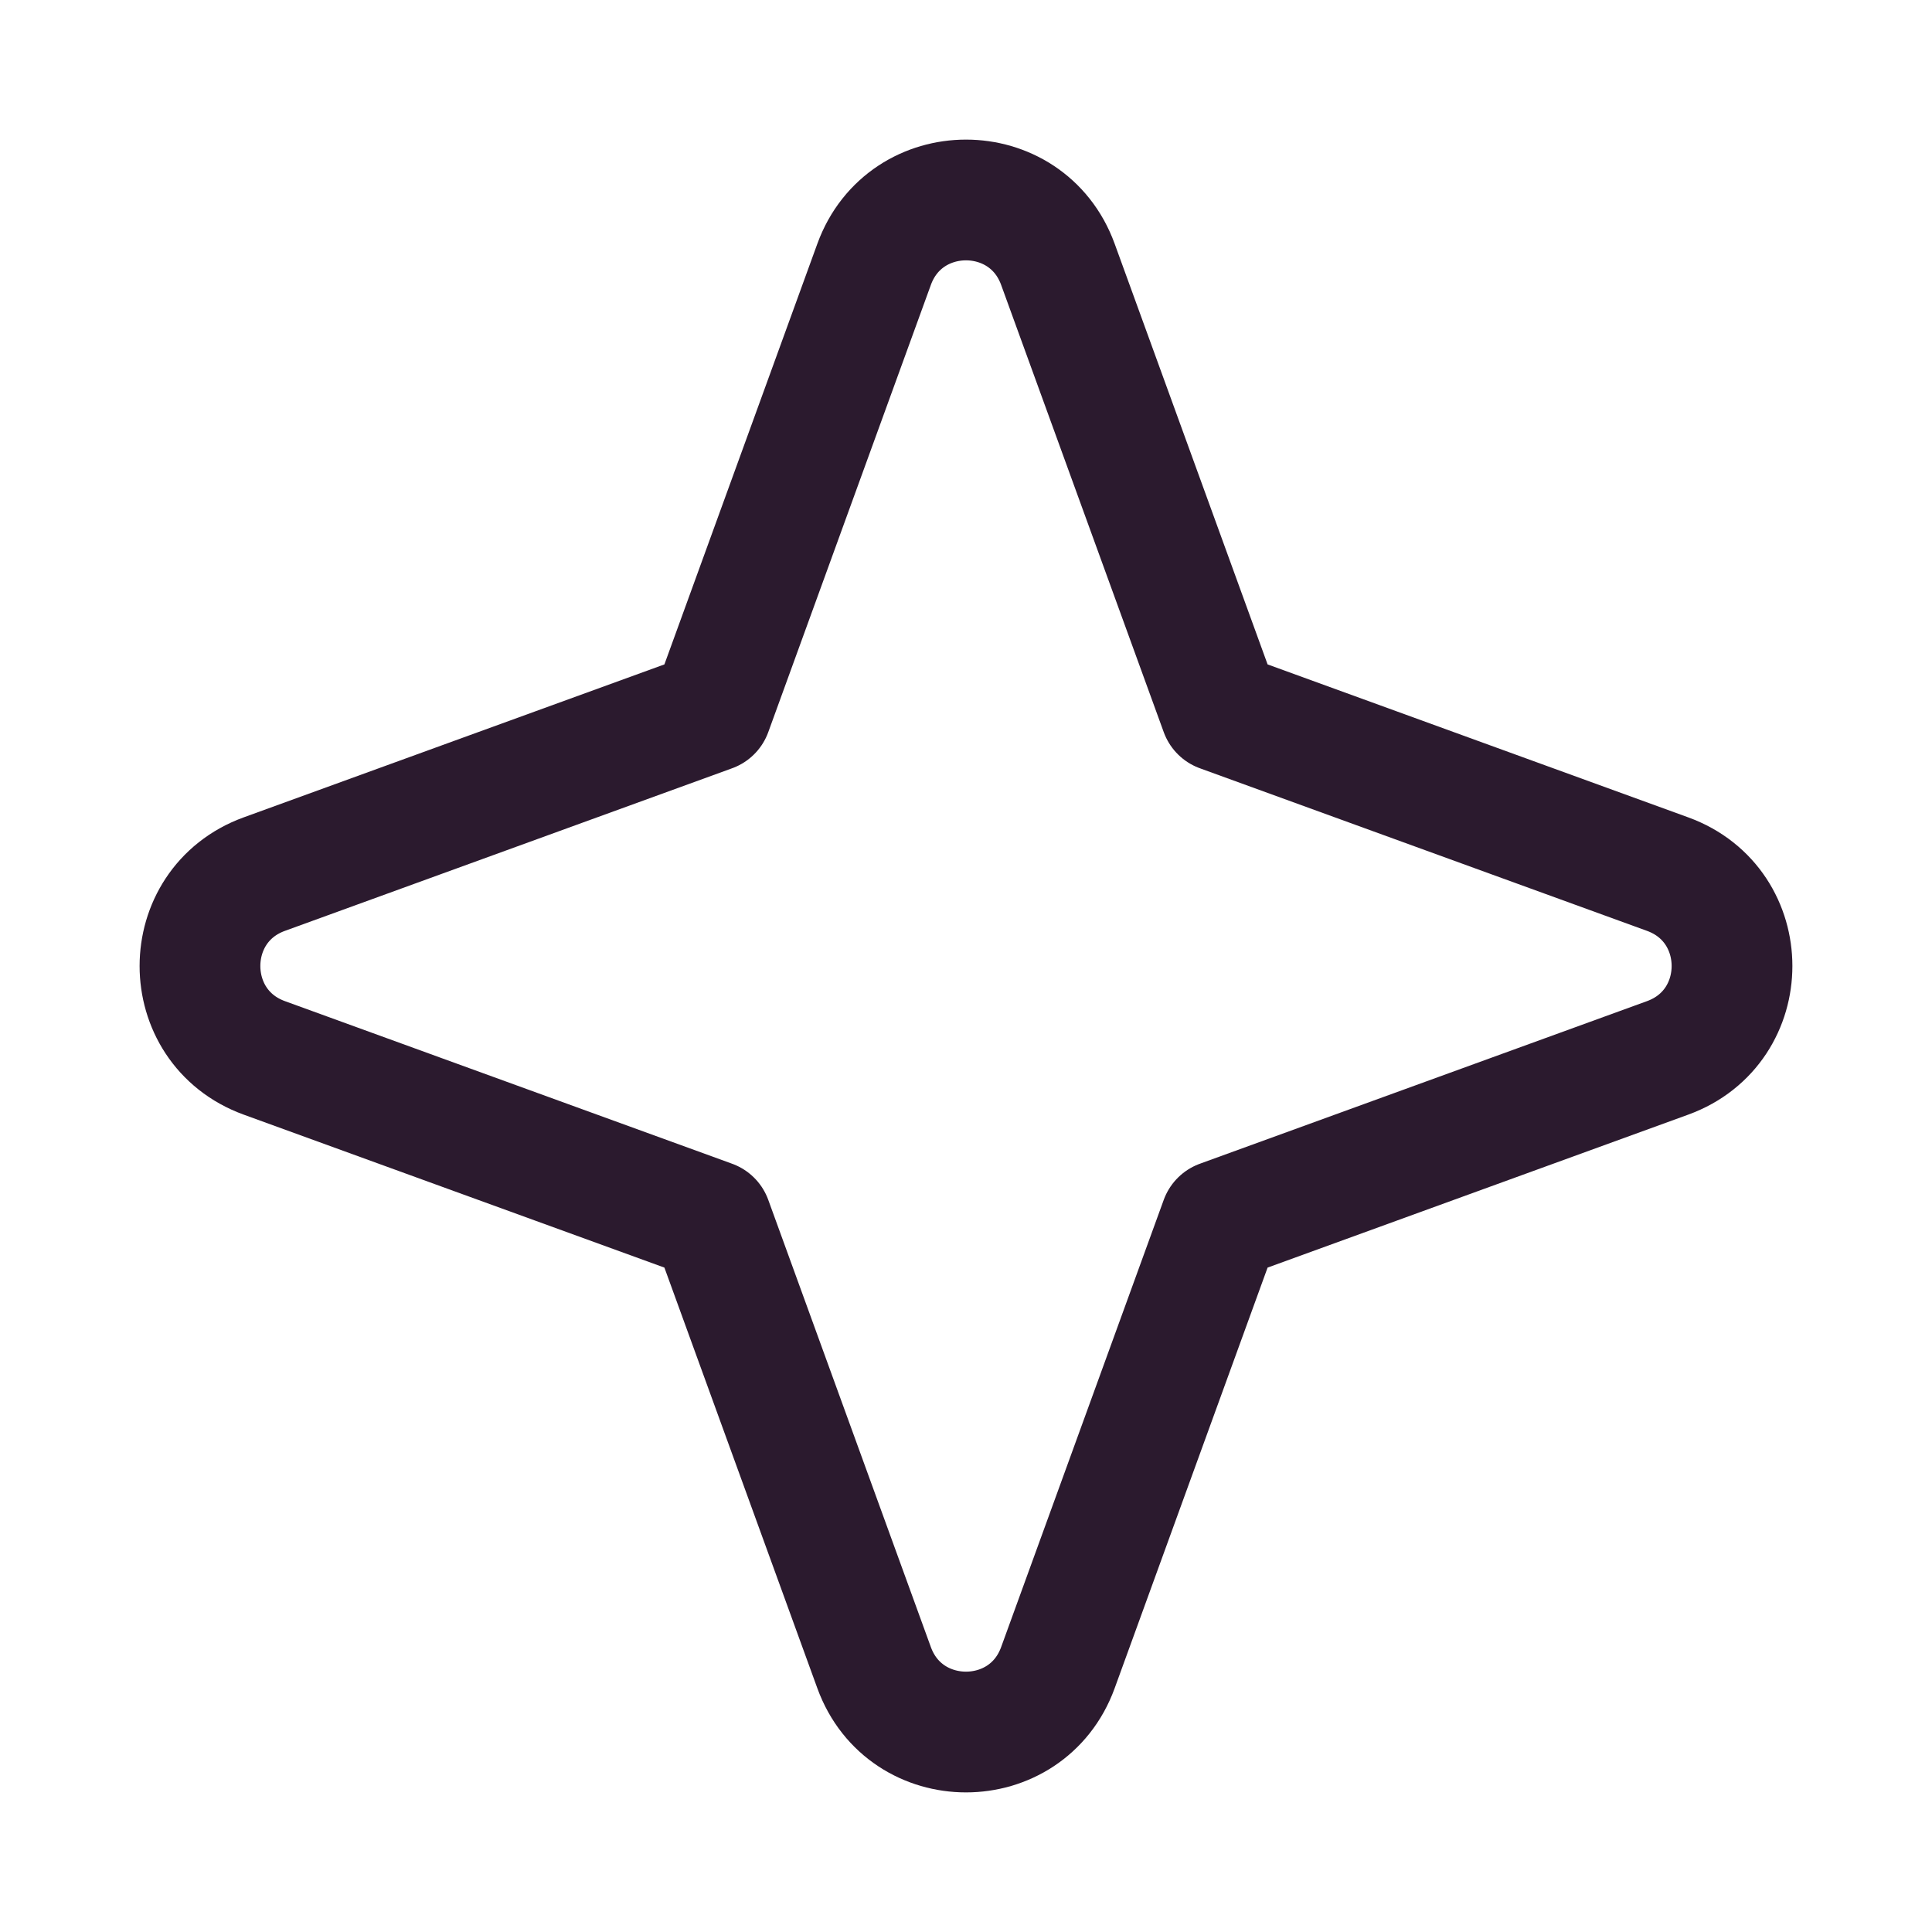 <svg width="32" height="32" viewBox="0 0 32 32" fill="none" xmlns="http://www.w3.org/2000/svg">
<path d="M4.378 14.478L11.785 11.785L14.478 4.378C14.995 2.957 17.005 2.957 17.522 4.378L20.215 11.785L27.621 14.478C29.043 14.995 29.043 17.005 27.621 17.522L20.215 20.215L17.522 27.622C17.005 29.043 14.995 29.043 14.478 27.622L11.785 20.215L4.378 17.522C2.957 17.005 2.957 14.995 4.378 14.478Z" stroke="#2B1A2E" stroke-width="2" stroke-linecap="round" stroke-linejoin="round"/>
</svg>
